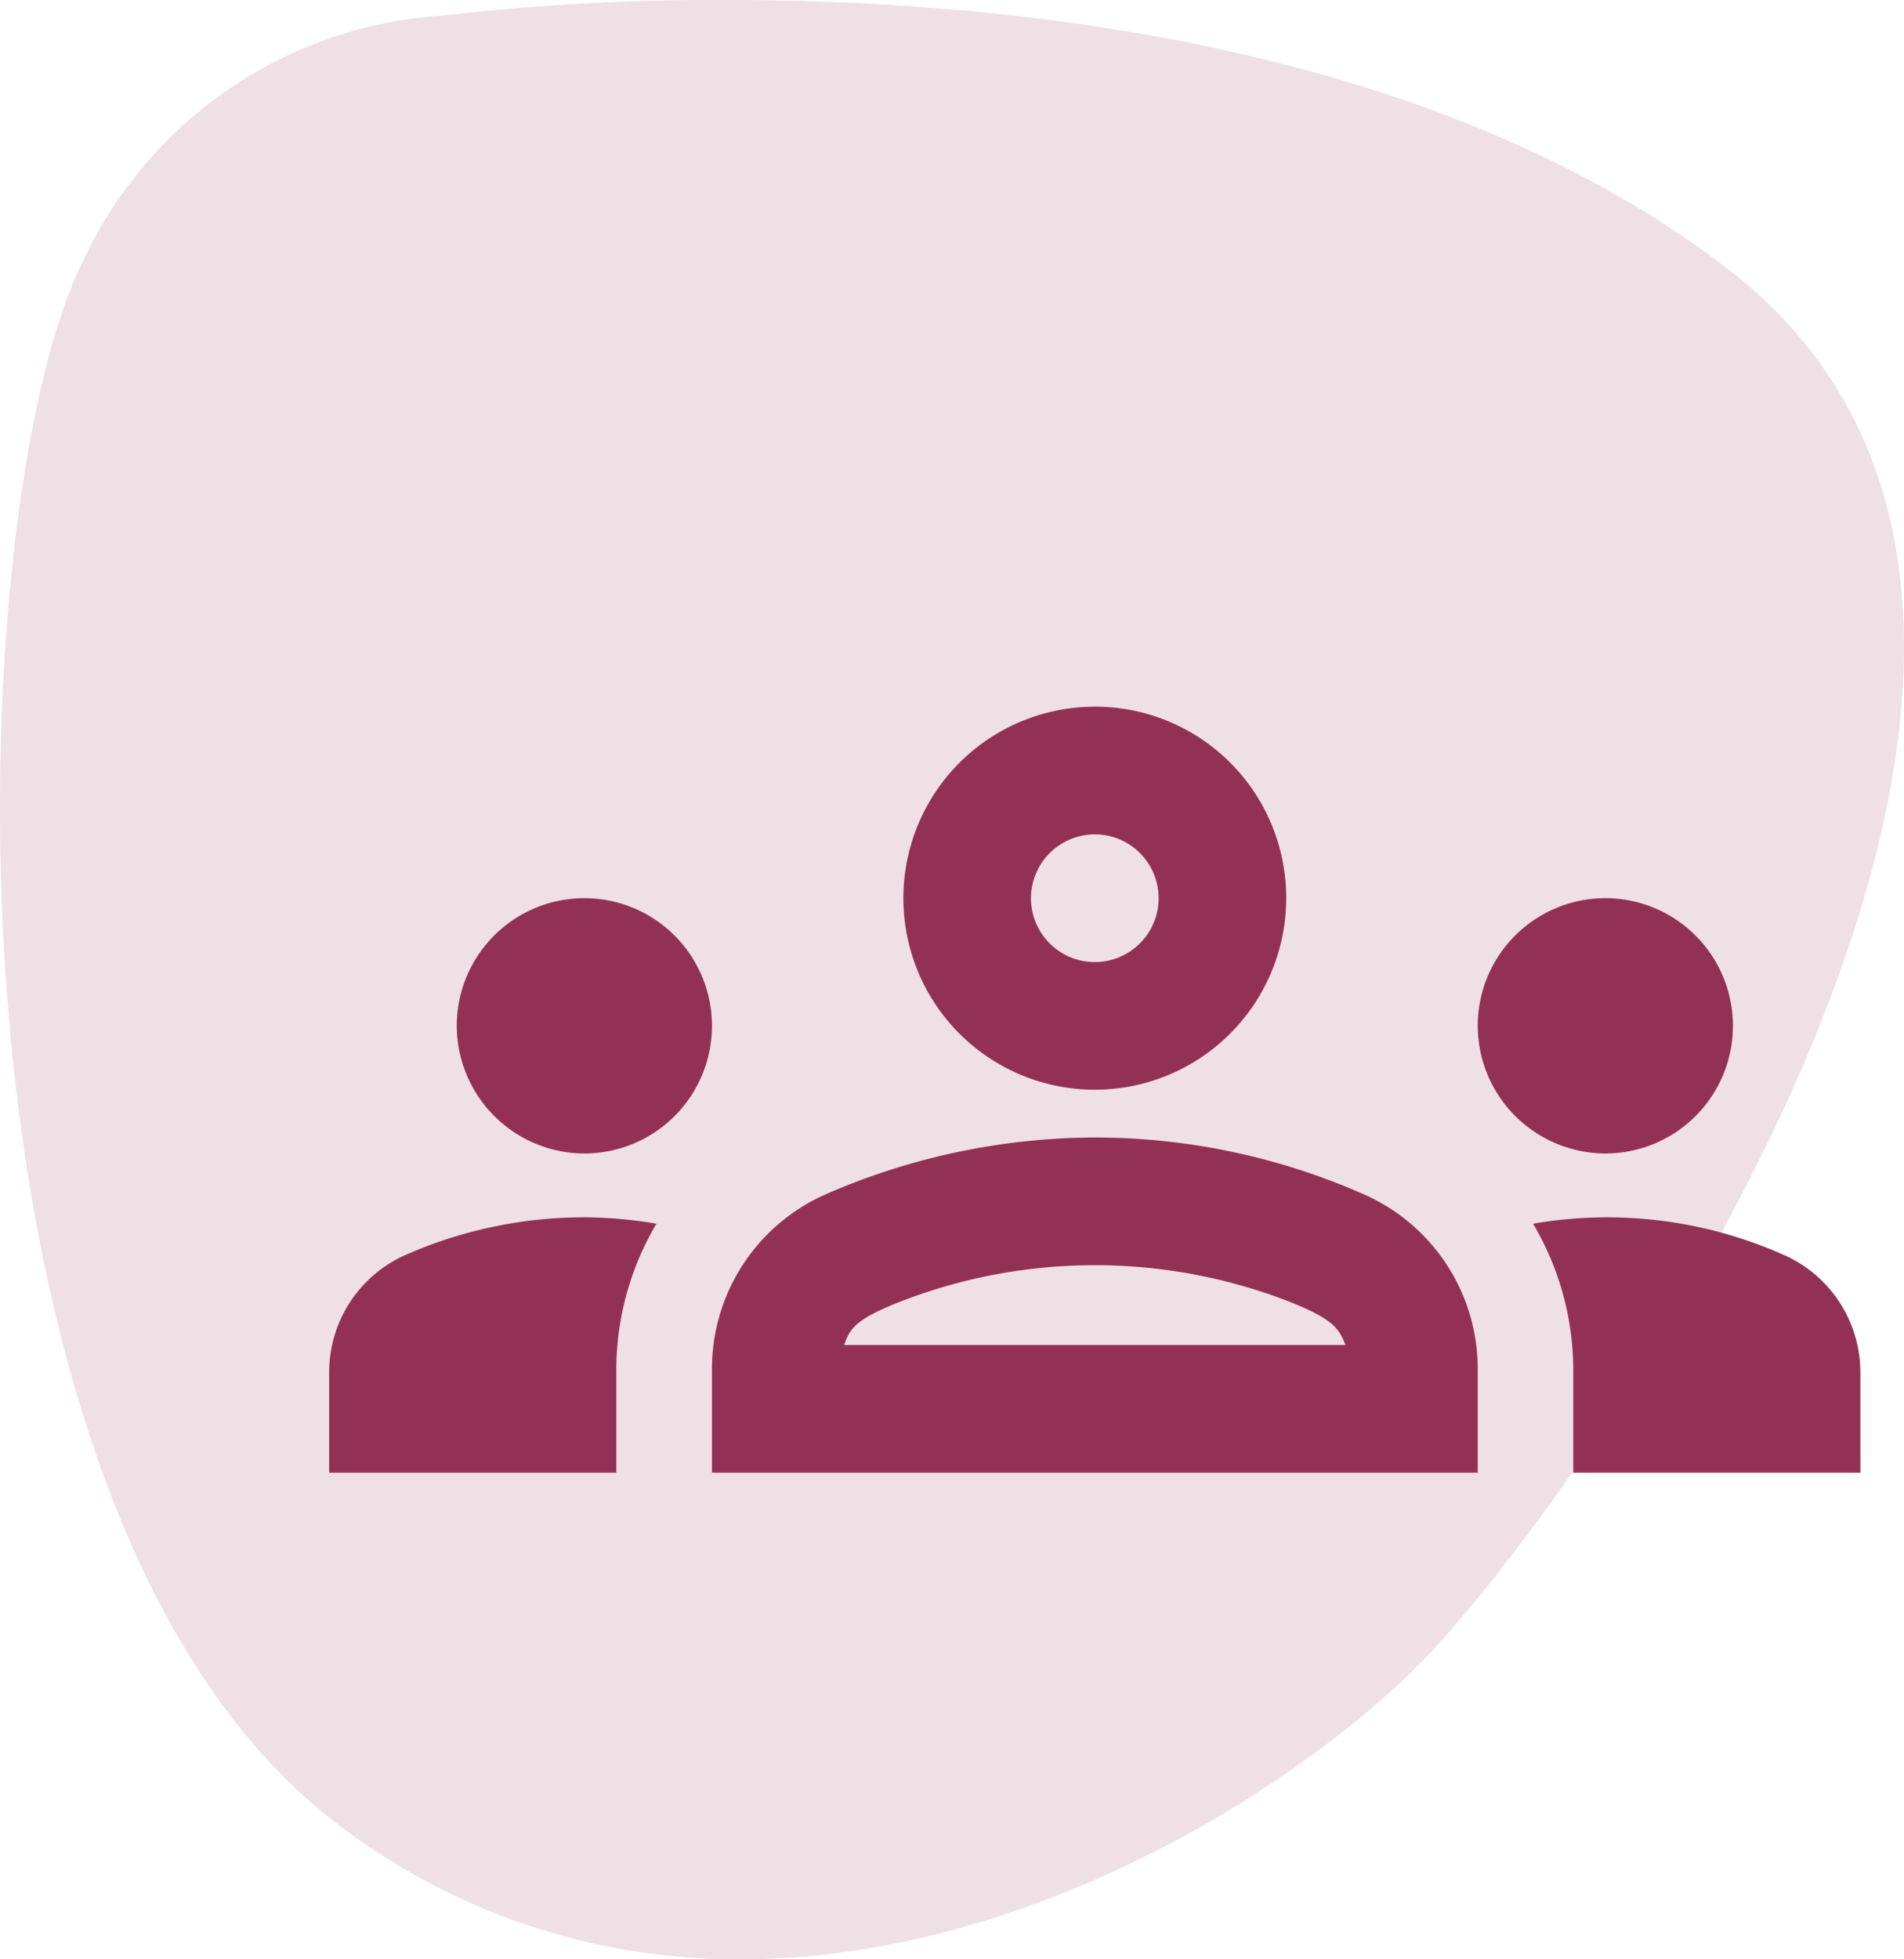 <svg xmlns="http://www.w3.org/2000/svg" width="47.079" height="48.425" viewBox="0 0 47.079 48.425">
  <g id="Gruppe_16881" data-name="Gruppe 16881" transform="translate(-494 -838)">
    <g id="Gruppe_13951" data-name="Gruppe 13951" transform="translate(494 838)">
      <g id="Gruppe_37" data-name="Gruppe 37">
        <path id="Pfad_674" data-name="Pfad 674" d="M8.159,0a58.264,58.264,0,0,0-7.05.386A10.536,10.536,0,0,0-7.851,6.63c-2.986,6.246-3.8,30.955,6.517,38.558a16.233,16.233,0,0,0,9.823,3.236c7.379,0,14.238-4.573,17.059-7.582C29.621,36.5,44.559,15.591,32.879,6.63,25.6,1.053,15.071,0,8.159,0" transform="translate(9.823 0)" fill="#efe0e5"/>
      </g>
    </g>
    <g id="groups_black_24dp_1_" data-name="groups_black_24dp (1)" transform="translate(502.139 846)">
      <rect id="Rechteck_4678" data-name="Rechteck 4678" width="38" height="38" transform="translate(-0.139)" fill="none"/>
      <g id="Gruppe_16787" data-name="Gruppe 16787" transform="translate(0 9.465)">
        <path id="Pfad_13352" data-name="Pfad 13352" d="M6.31,17.043a3.155,3.155,0,1,0-3.155-3.155A3.164,3.164,0,0,0,6.31,17.043Zm1.783,1.735A11.015,11.015,0,0,0,6.31,18.62a10.965,10.965,0,0,0-4.386.915A3.172,3.172,0,0,0,0,22.454v2.477H7.1v-2.54A7.1,7.1,0,0,1,8.093,18.778Zm23.458-1.735A3.155,3.155,0,1,0,28.4,13.888,3.164,3.164,0,0,0,31.551,17.043Zm6.31,5.411a3.172,3.172,0,0,0-1.925-2.918,10.725,10.725,0,0,0-6.168-.757,7.1,7.1,0,0,1,.994,3.613v2.54h7.1ZM25.619,18.068a16.475,16.475,0,0,0-6.689-1.42,16.739,16.739,0,0,0-6.689,1.42,4.714,4.714,0,0,0-2.776,4.323v2.54H28.4v-2.54A4.714,4.714,0,0,0,25.619,18.068ZM12.731,21.776c.142-.363.205-.615,1.436-1.089a13.288,13.288,0,0,1,9.528,0c1.215.473,1.278.726,1.436,1.089Zm6.2-12.62a1.578,1.578,0,1,1-1.578,1.578,1.582,1.582,0,0,1,1.578-1.578m0-3.155a4.733,4.733,0,1,0,4.733,4.733A4.726,4.726,0,0,0,18.931,6Z" transform="translate(0 -6)" fill="#933154"/>
      </g>
    </g>
  </g>
</svg>
